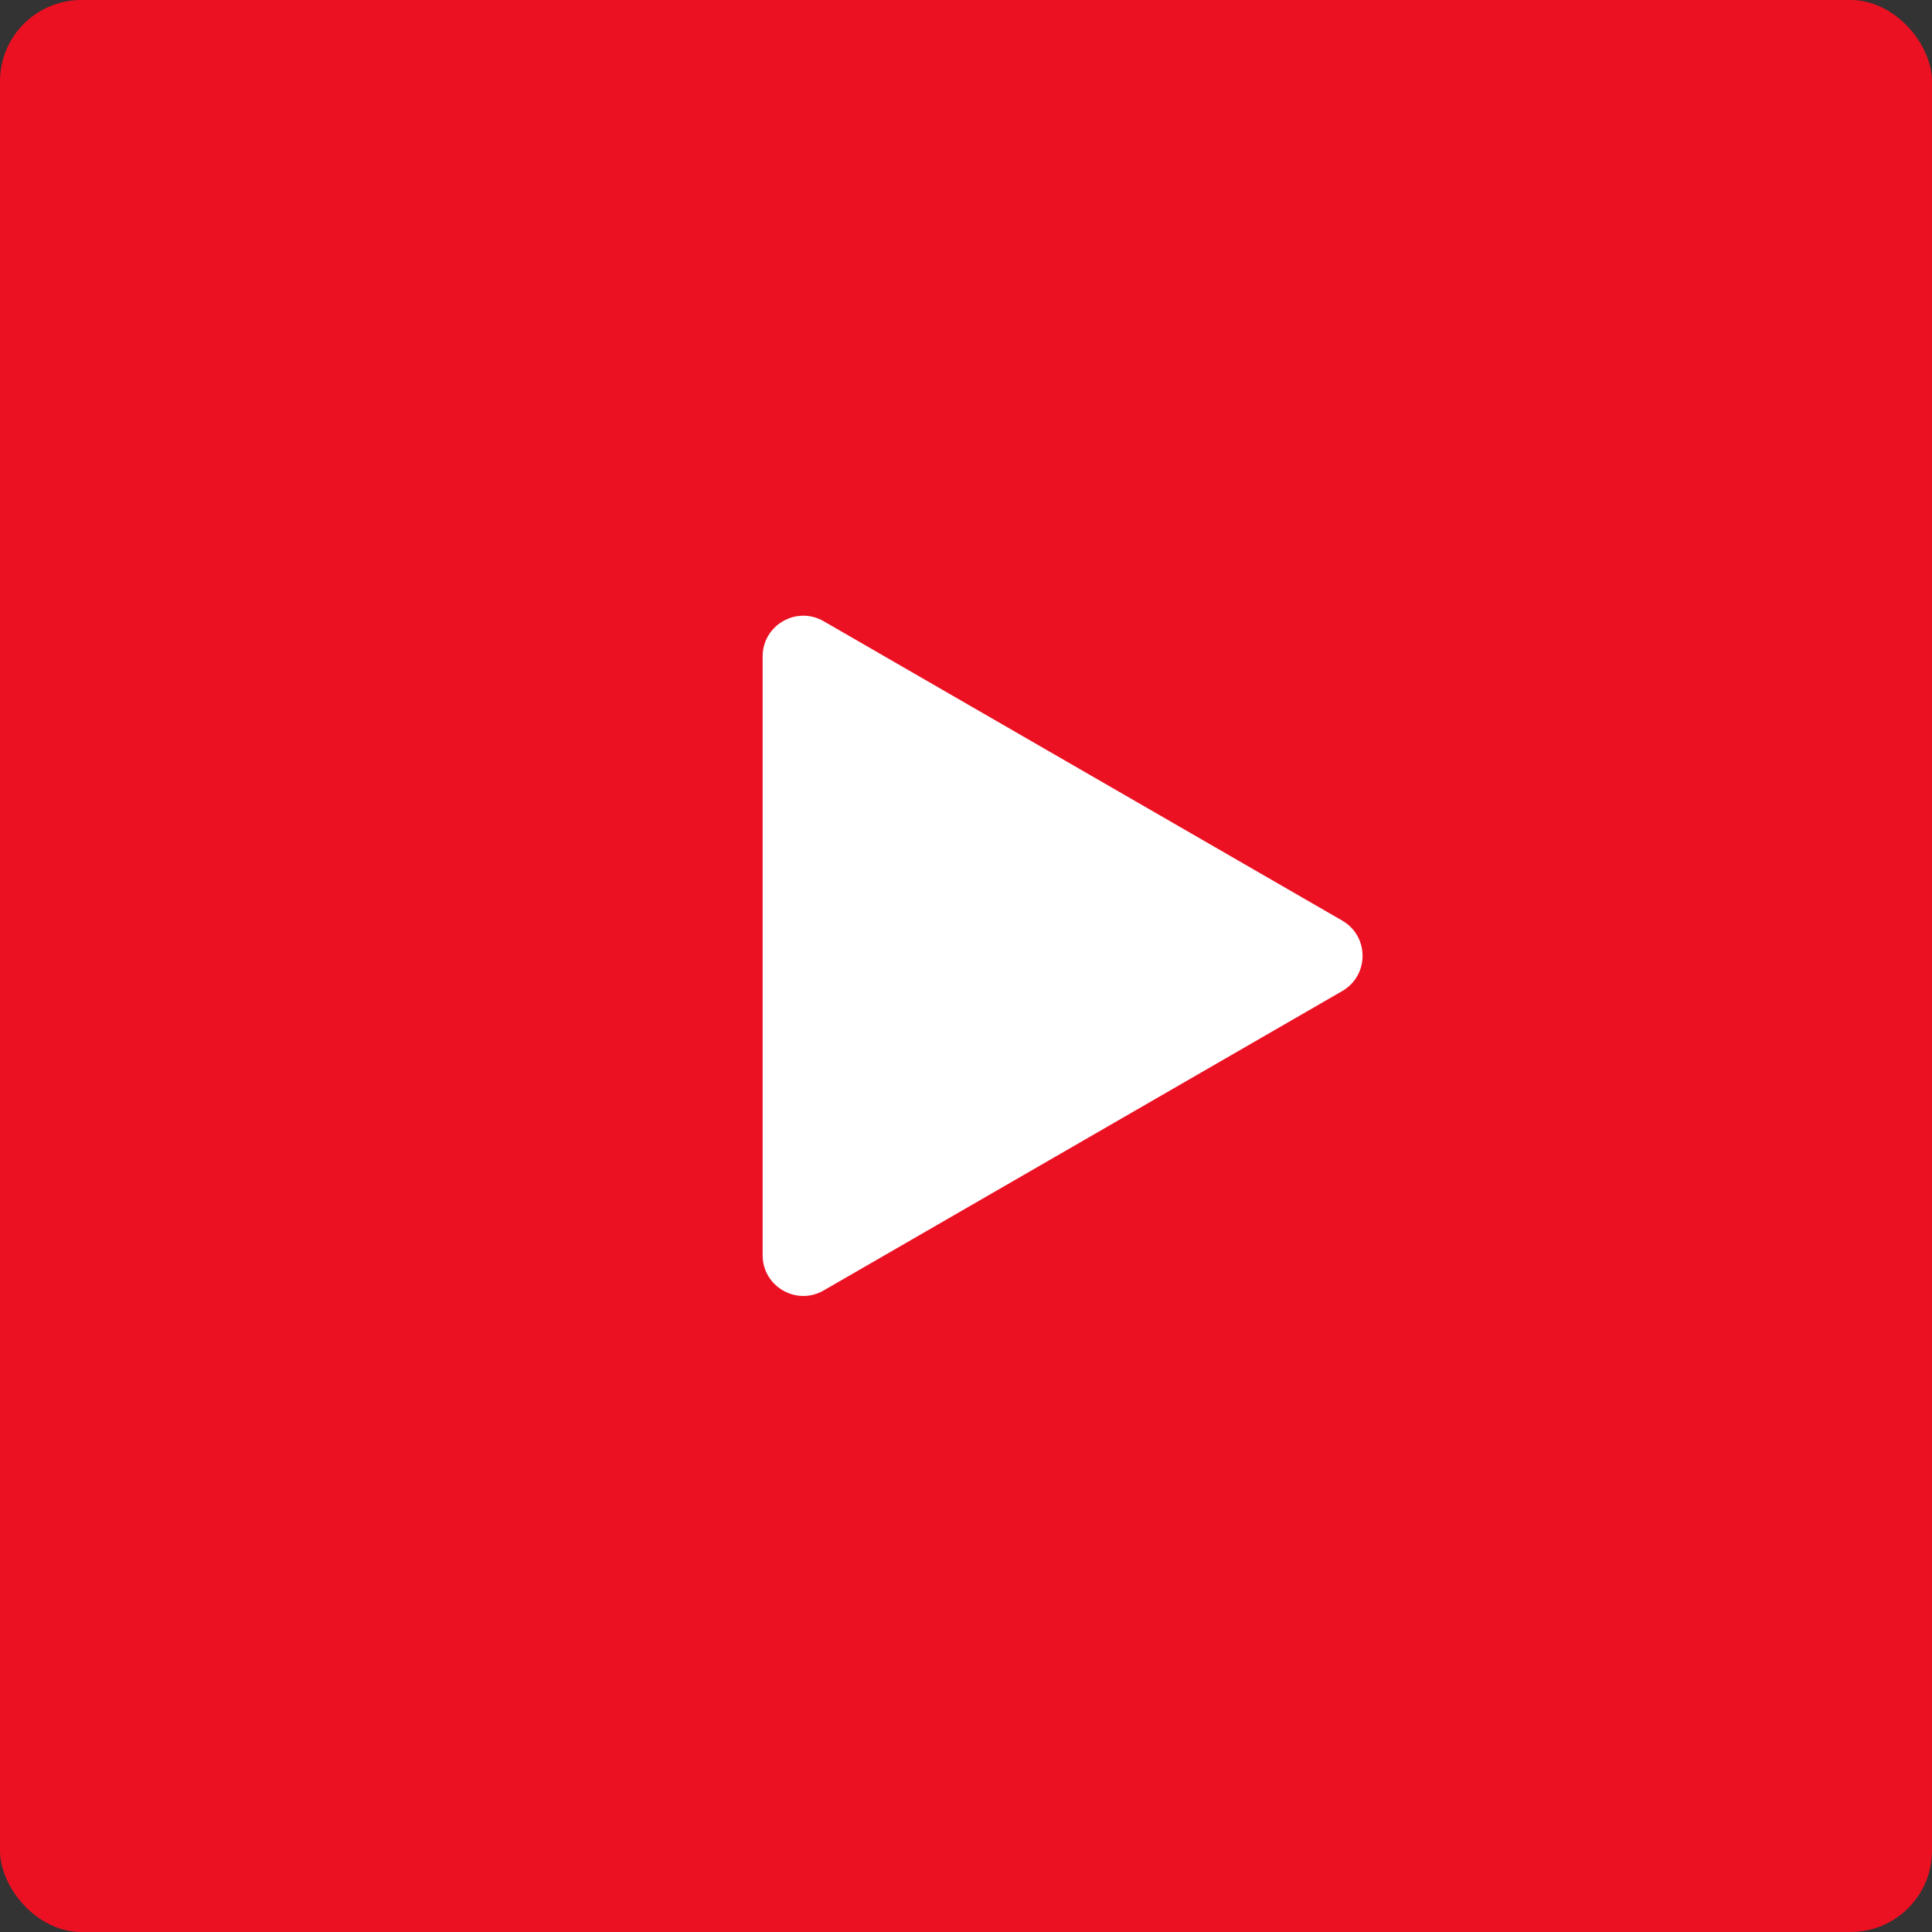 <svg width="95" height="95" viewBox="0 0 95 95" fill="none" xmlns="http://www.w3.org/2000/svg">
<rect x="0" y="0" width="95" height="95" fill="#333333" stroke="none"/>
<rect width="95" height="95" rx="4" fill="#EB1123"/>
<path d="M66 48.732C67.333 47.962 67.333 46.038 66 45.268L40.5 30.546C39.167 29.776 37.5 30.738 37.5 32.278V61.722C37.5 63.262 39.167 64.224 40.5 63.455L66 48.732Z" fill="white"/>
</svg>
